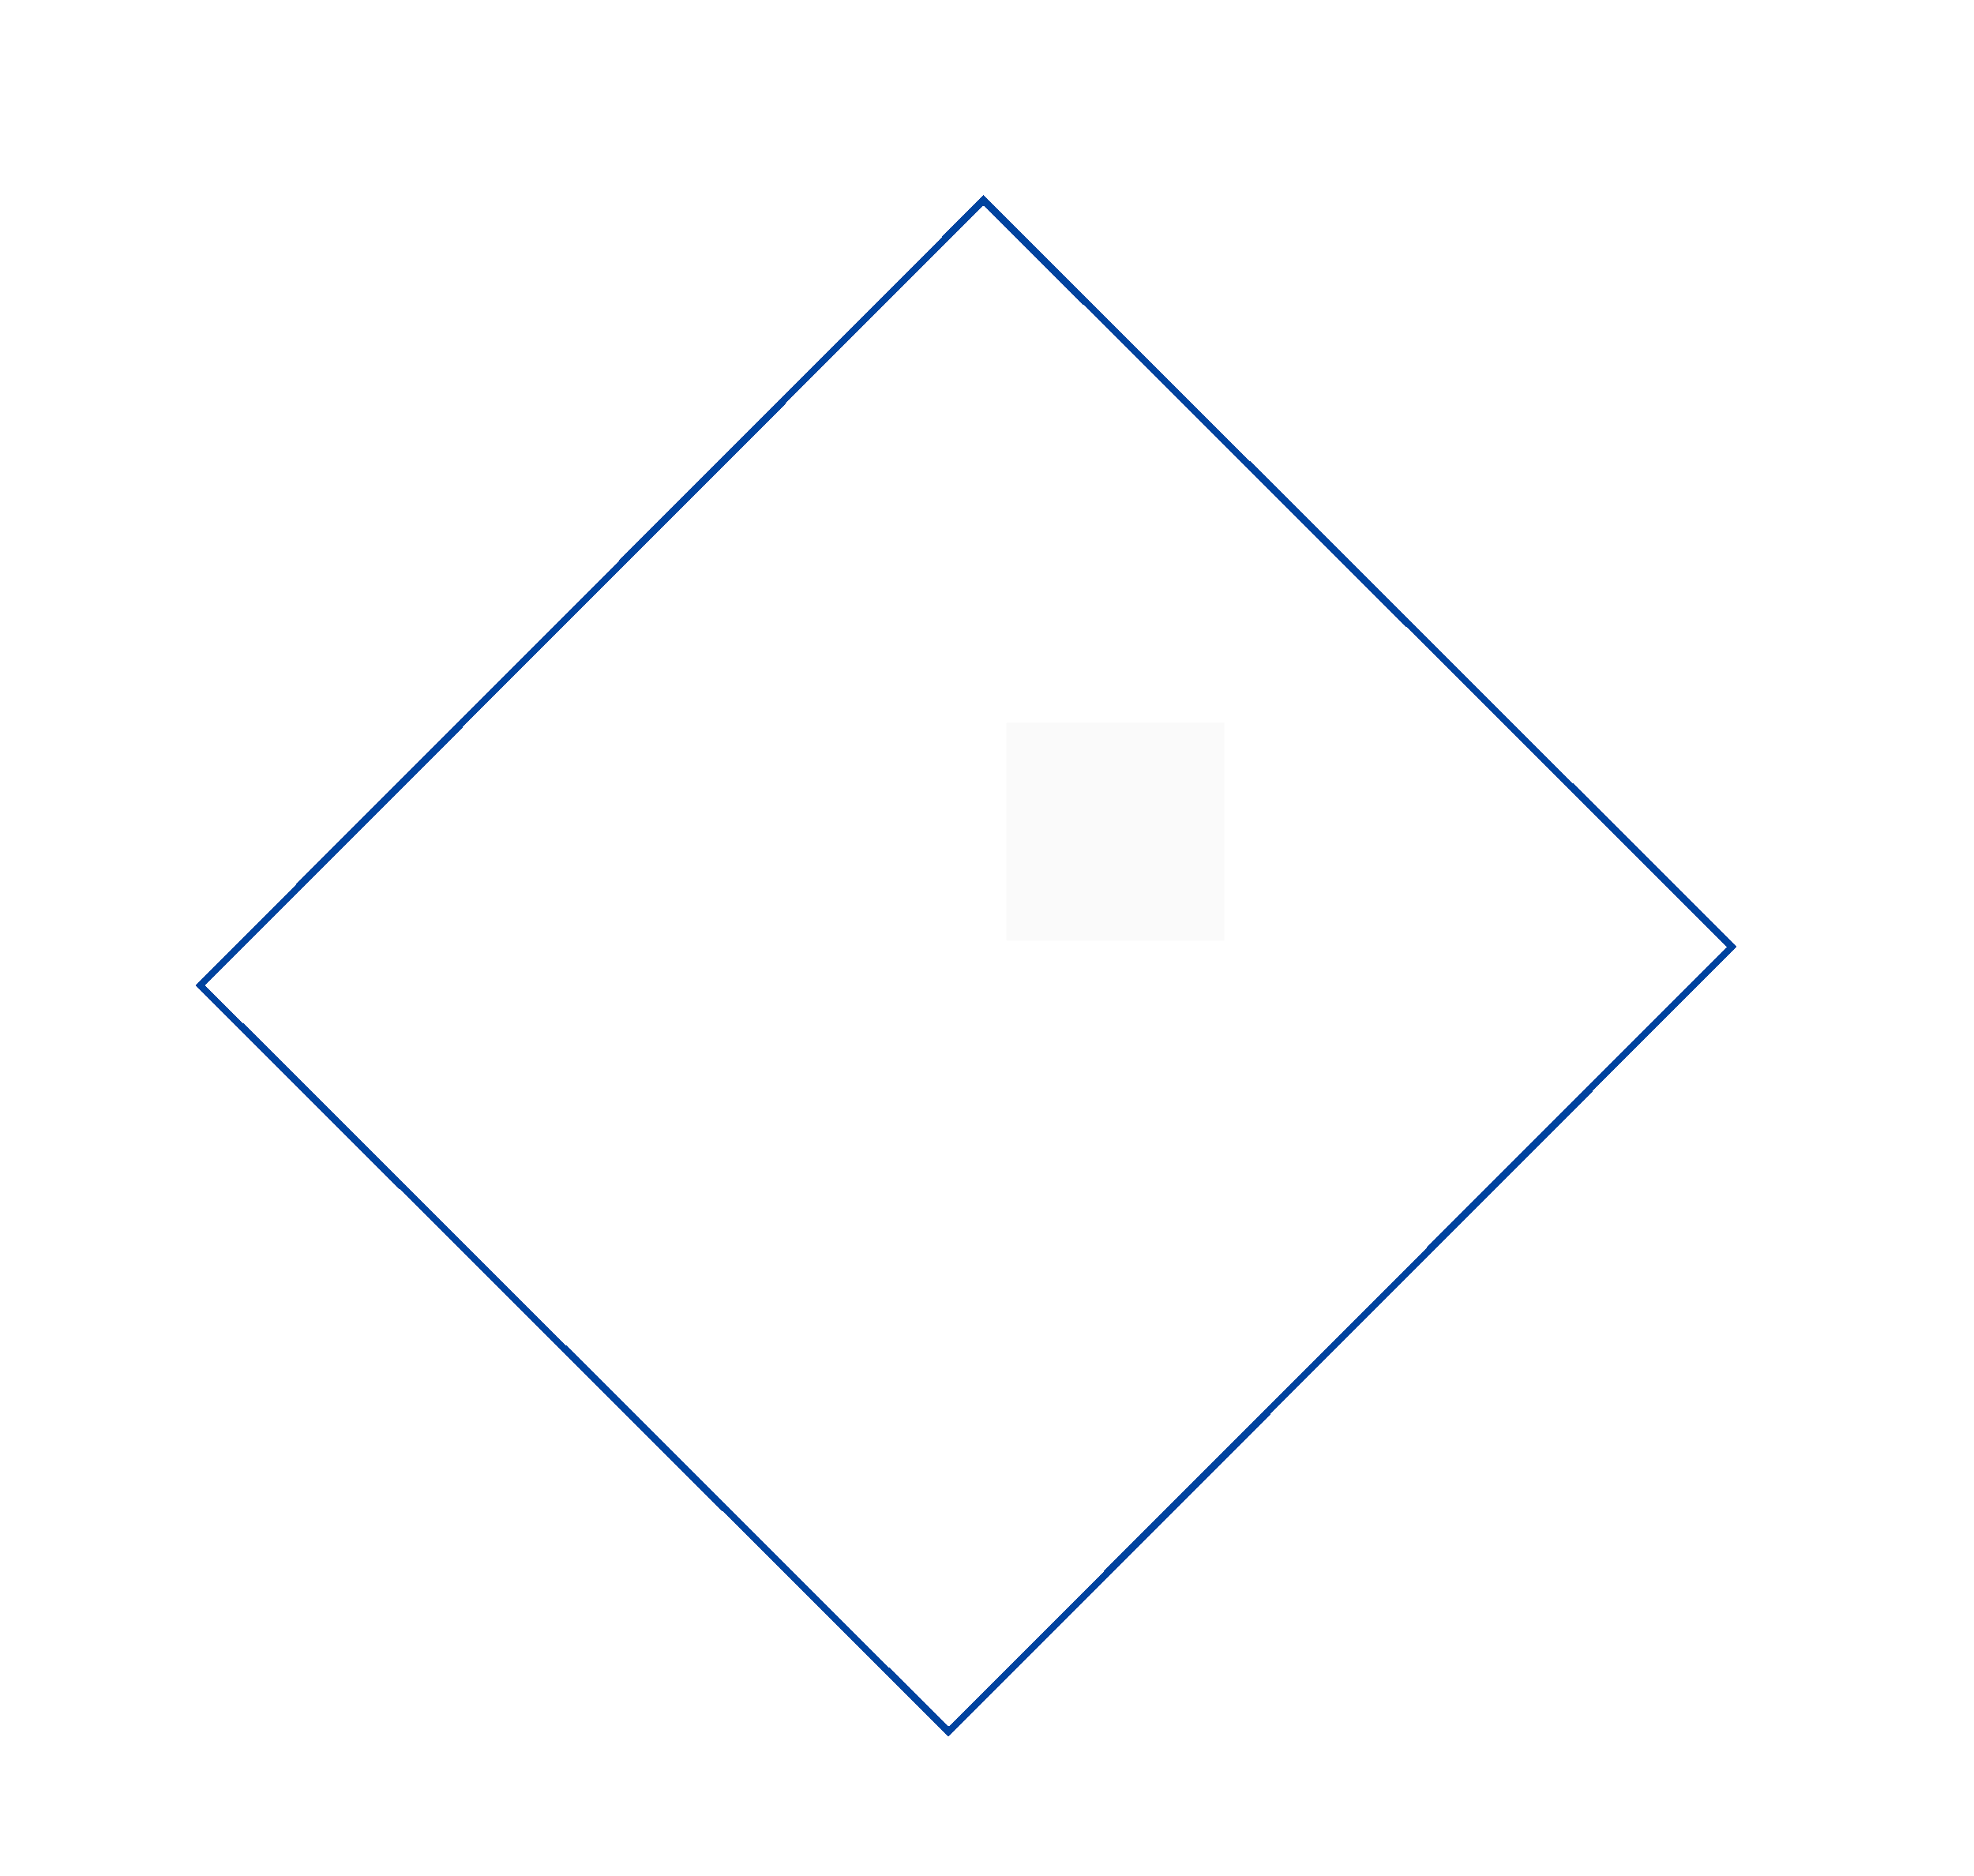 <svg width="283" height="269" viewBox="0 0 283 269" fill="none" xmlns="http://www.w3.org/2000/svg">
<g clip-path="url(#clip0_633_3087)">
<g filter="url(#filter0_d_633_3087)">
<rect x="28.707" y="141.269" width="158.993" height="151.539" transform="rotate(-45.07 28.707 141.269)" stroke="#00439F" shape-rendering="crispEdges"/>
</g>
<path d="M175.533 141.125H144.283V172.375H175.533V141.125Z" fill="white"/>
<path d="M138.033 141.125H106.783V172.375H138.033V141.125Z" fill="white"/>
<path d="M175.533 103.625H144.283V134.875H175.533V103.625Z" fill="#FAFAFA"/>
<path d="M138.033 103.625H106.783V134.875H138.033V103.625Z" fill="white"/>
</g>
<defs>
<filter id="filter0_d_633_3087" x="12" y="11.999" width="252.986" height="253" filterUnits="userSpaceOnUse" color-interpolation-filters="sRGB">
<feFlood flood-opacity="0" result="BackgroundImageFix"/>
<feColorMatrix in="SourceAlpha" type="matrix" values="0 0 0 0 0 0 0 0 0 0 0 0 0 0 0 0 0 0 127 0" result="hardAlpha"/>
<feMorphology radius="6" operator="dilate" in="SourceAlpha" result="effect1_dropShadow_633_3087"/>
<feOffset/>
<feGaussianBlur stdDeviation="5"/>
<feComposite in2="hardAlpha" operator="out"/>
<feColorMatrix type="matrix" values="0 0 0 0 0.078 0 0 0 0 0.435 0 0 0 0 0.957 0 0 0 1 0"/>
<feBlend mode="normal" in2="BackgroundImageFix" result="effect1_dropShadow_633_3087"/>
<feBlend mode="normal" in="SourceGraphic" in2="effect1_dropShadow_633_3087" result="shape"/>
</filter>
<clipPath id="clip0_633_3087">
<rect y="141.601" width="200" height="200" rx="7.97" transform="rotate(-45.073 0 141.601)" fill="white"/>
</clipPath>
</defs>
</svg>

